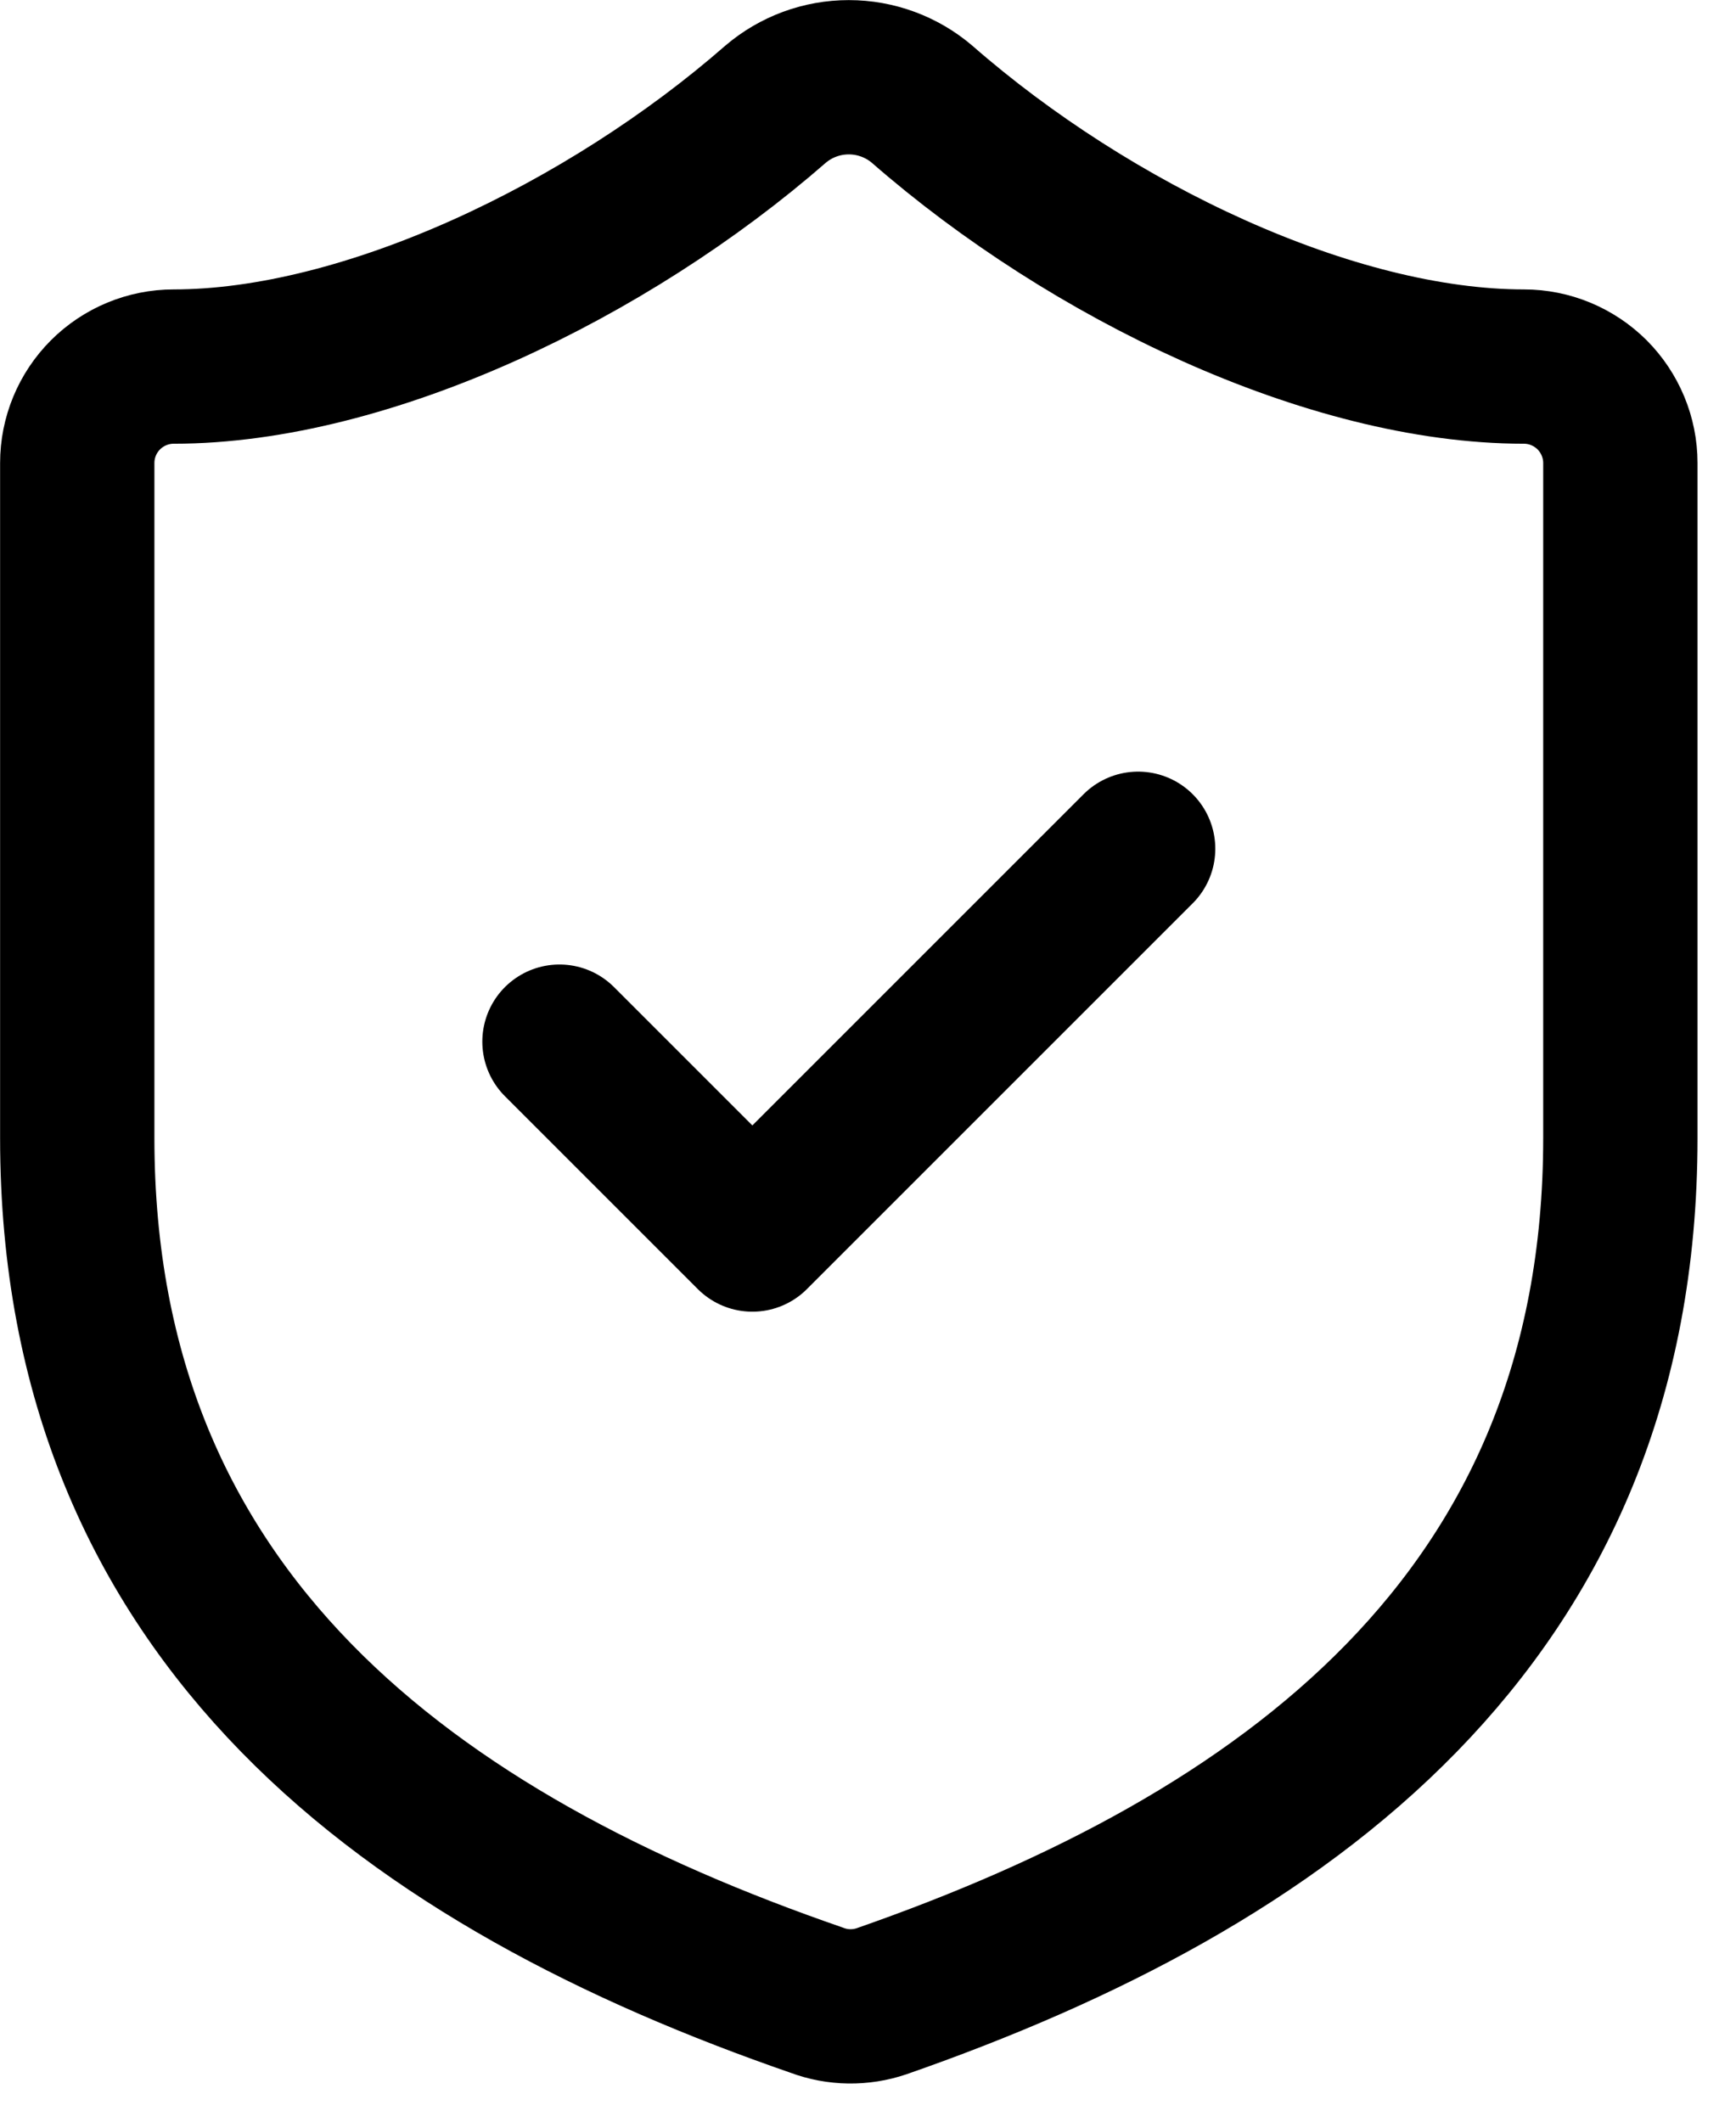 <svg width="18" height="22" viewBox="0 0 18 22" fill="none" xmlns="http://www.w3.org/2000/svg">
<path d="M16.801 11.801C16.801 16.801 13.301 19.301 9.141 20.751C8.923 20.825 8.686 20.822 8.471 20.741C4.301 19.301 0.801 16.801 0.801 11.801V4.801C0.801 4.536 0.906 4.282 1.094 4.094C1.281 3.907 1.536 3.801 1.801 3.801C3.801 3.801 6.301 2.601 8.041 1.081C8.253 0.9 8.522 0.801 8.801 0.801C9.079 0.801 9.349 0.9 9.561 1.081C11.311 2.611 13.801 3.801 15.801 3.801C16.066 3.801 16.32 3.907 16.508 4.094C16.695 4.282 16.801 4.536 16.801 4.801V11.801Z" stroke="black" stroke-width="1.6" stroke-linecap="round" stroke-linejoin="round"/>
<path d="M5.801 10.801L7.801 12.801L11.801 8.801" stroke="black" stroke-width="1.6" stroke-linecap="round" stroke-linejoin="round"/>
</svg>
